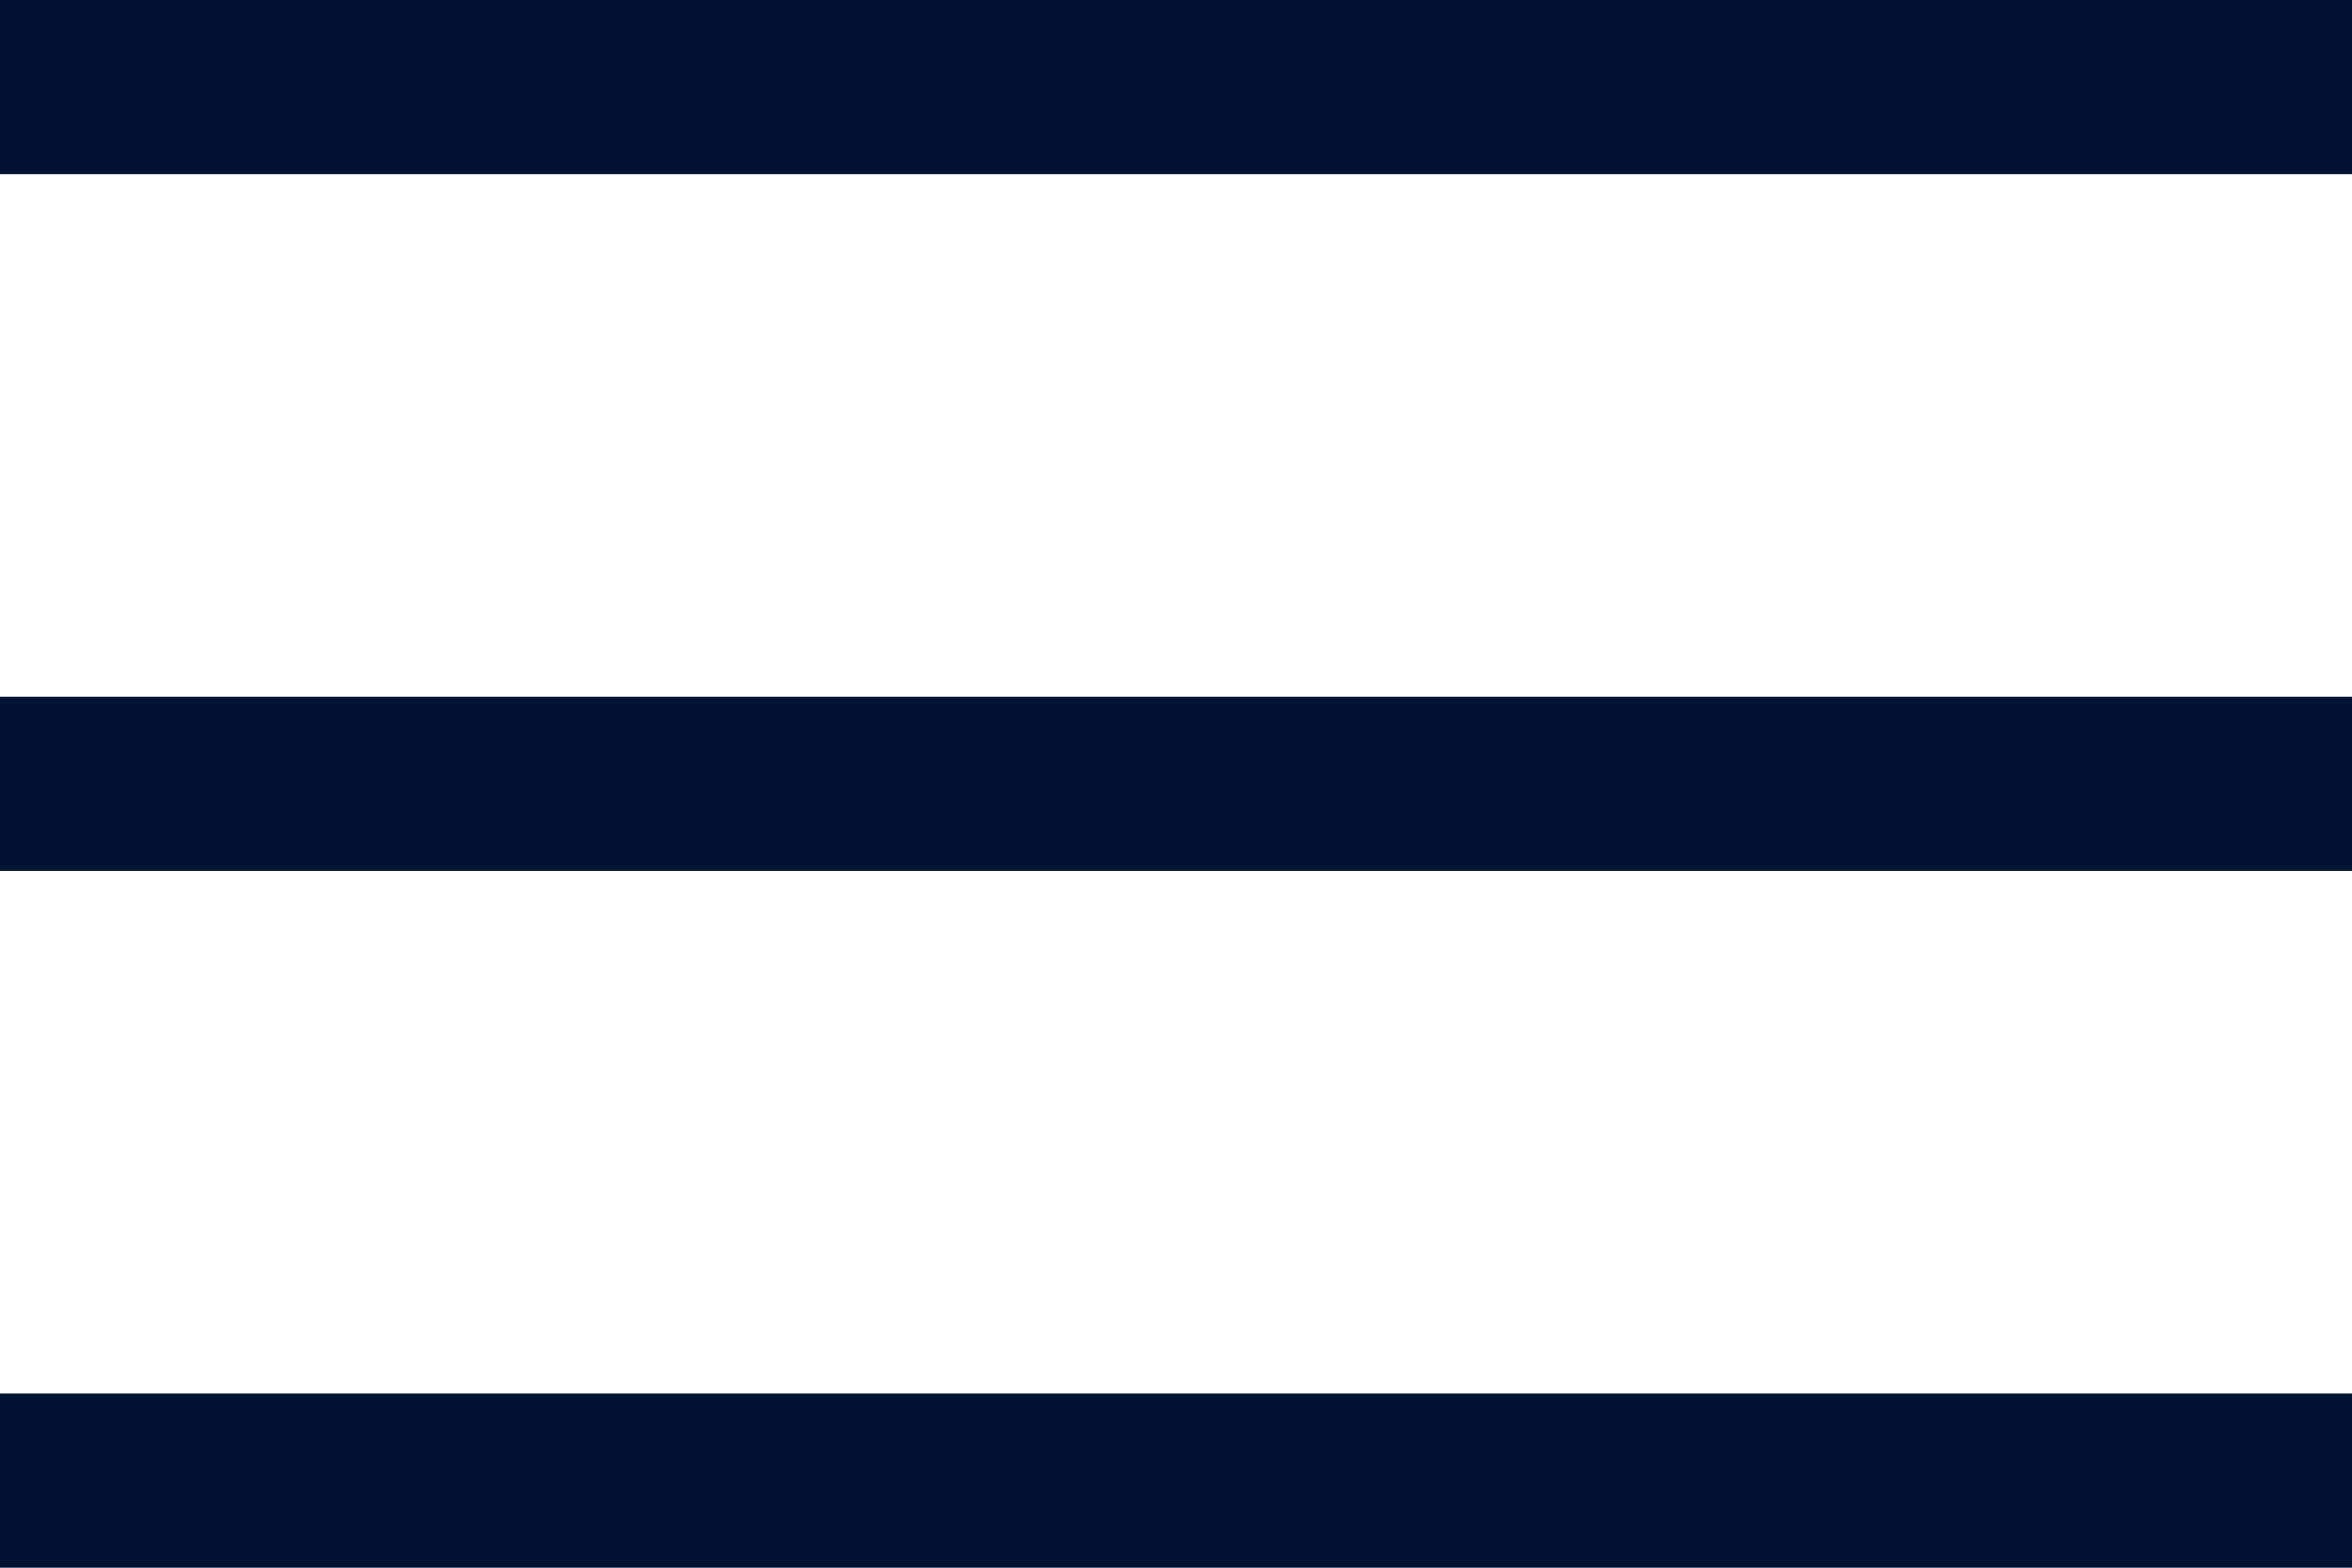 <svg width="27" height="18" viewBox="0 0 27 18" fill="none" xmlns="http://www.w3.org/2000/svg">
<g id="menu">
<rect id="Rectangle 559" width="27" height="2" fill="#021232"/>
<rect id="Rectangle 560" y="8" width="27" height="2" fill="#021232"/>
<rect id="Rectangle 561" y="16" width="27" height="2" fill="#021232"/>
</g>
</svg>
